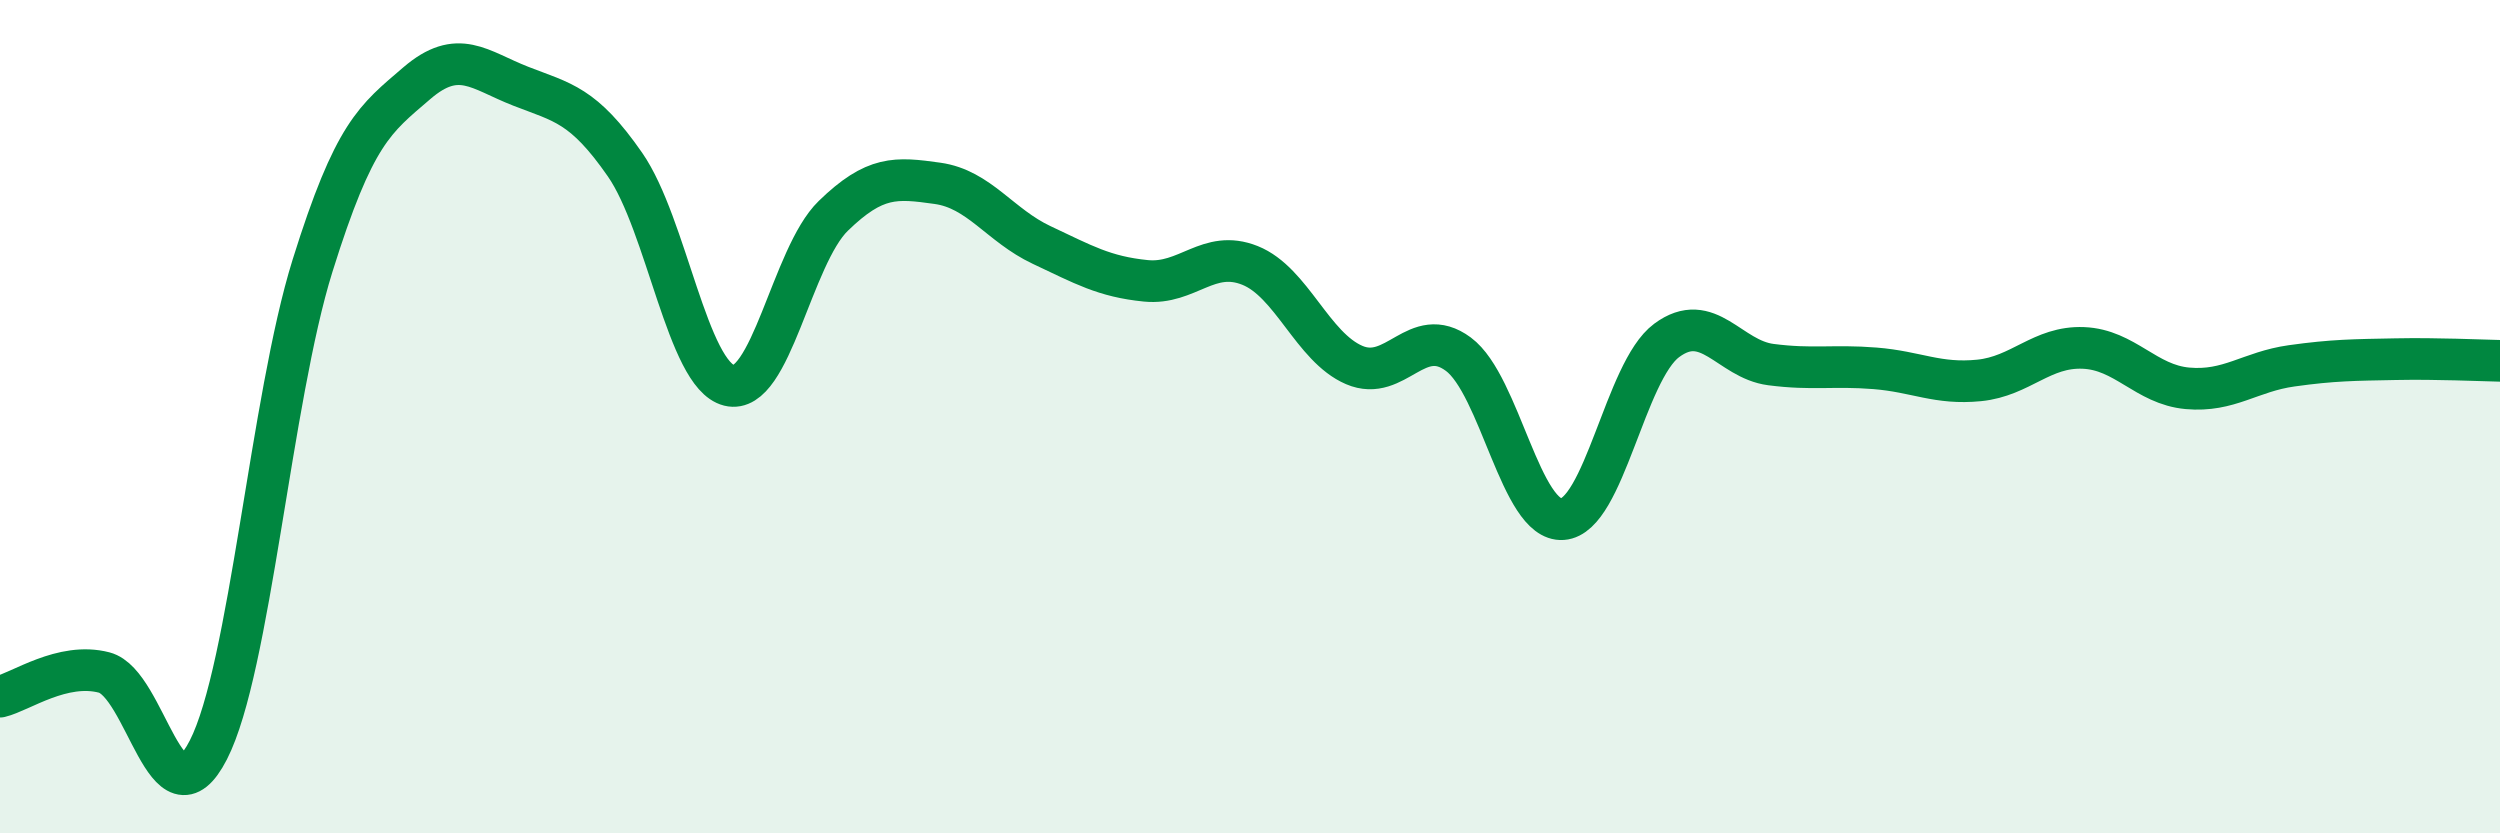 
    <svg width="60" height="20" viewBox="0 0 60 20" xmlns="http://www.w3.org/2000/svg">
      <path
        d="M 0,16.72 C 0.5,16.6 1.5,15.88 2.5,16.14 C 3.5,16.4 4,19.95 5,18 C 6,16.05 6.5,9.58 7.5,6.38 C 8.5,3.18 9,2.86 10,2 C 11,1.14 11.5,1.68 12.5,2.07 C 13.5,2.46 14,2.51 15,3.95 C 16,5.39 16.5,9 17.5,9.25 C 18.5,9.5 19,6.15 20,5.18 C 21,4.21 21.5,4.26 22.5,4.4 C 23.5,4.54 24,5.41 25,5.88 C 26,6.35 26.5,6.64 27.5,6.74 C 28.5,6.84 29,5.97 30,6.37 C 31,6.77 31.5,8.33 32.5,8.76 C 33.5,9.19 34,7.76 35,8.5 C 36,9.24 36.5,12.53 37.5,12.46 C 38.5,12.39 39,8.91 40,8.17 C 41,7.43 41.5,8.62 42.5,8.75 C 43.5,8.88 44,8.76 45,8.84 C 46,8.92 46.5,9.23 47.5,9.13 C 48.5,9.03 49,8.31 50,8.35 C 51,8.39 51.5,9.23 52.5,9.32 C 53.5,9.41 54,8.92 55,8.78 C 56,8.64 56.5,8.64 57.5,8.62 C 58.5,8.6 59.5,8.65 60,8.66L60 20L0 20Z"
        fill="#008740"
        opacity="0.1"
        stroke-linecap="round"
        stroke-linejoin="round"
      />
      <path
        d="M 0,16.72 C 0.5,16.6 1.5,15.88 2.5,16.14 C 3.5,16.4 4,19.95 5,18 C 6,16.05 6.5,9.58 7.5,6.38 C 8.5,3.18 9,2.86 10,2 C 11,1.14 11.5,1.68 12.5,2.07 C 13.5,2.46 14,2.51 15,3.95 C 16,5.39 16.5,9 17.5,9.25 C 18.5,9.5 19,6.15 20,5.18 C 21,4.21 21.5,4.26 22.5,4.4 C 23.5,4.54 24,5.41 25,5.88 C 26,6.35 26.5,6.64 27.5,6.74 C 28.5,6.84 29,5.97 30,6.37 C 31,6.77 31.5,8.33 32.5,8.76 C 33.5,9.19 34,7.76 35,8.5 C 36,9.24 36.5,12.53 37.5,12.46 C 38.5,12.39 39,8.91 40,8.17 C 41,7.43 41.5,8.62 42.5,8.75 C 43.5,8.88 44,8.76 45,8.84 C 46,8.92 46.5,9.23 47.5,9.13 C 48.5,9.03 49,8.31 50,8.35 C 51,8.39 51.5,9.23 52.5,9.32 C 53.5,9.41 54,8.92 55,8.78 C 56,8.64 56.5,8.64 57.5,8.62 C 58.5,8.6 59.5,8.65 60,8.66"
        stroke="#008740"
        stroke-width="1"
        fill="none"
        stroke-linecap="round"
        stroke-linejoin="round"
      />
    </svg>
  
